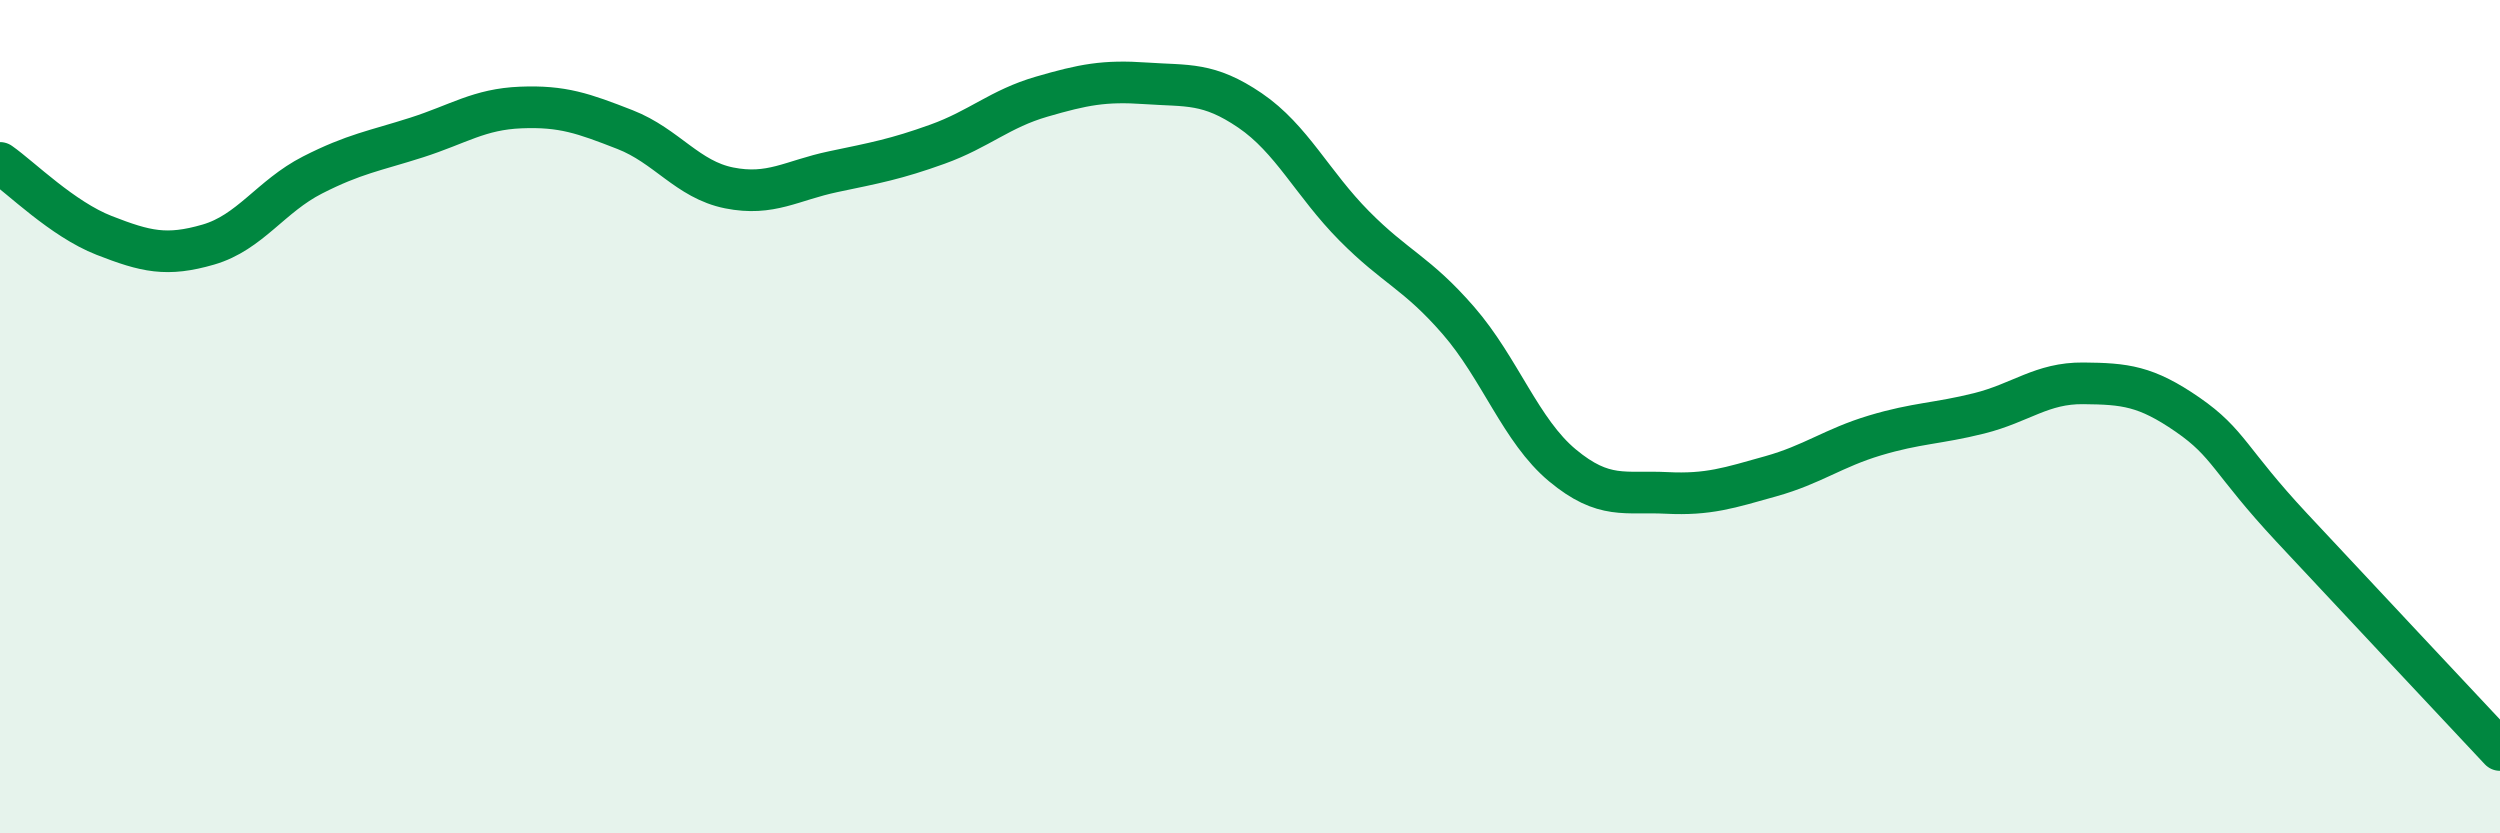 
    <svg width="60" height="20" viewBox="0 0 60 20" xmlns="http://www.w3.org/2000/svg">
      <path
        d="M 0,3.91 C 0.5,4.26 1.5,5.26 2.5,5.65 C 3.5,6.04 4,6.16 5,5.87 C 6,5.58 6.5,4.71 7.5,4.2 C 8.5,3.69 9,3.62 10,3.3 C 11,2.98 11.5,2.62 12.5,2.58 C 13.5,2.54 14,2.72 15,3.11 C 16,3.5 16.5,4.31 17.5,4.51 C 18.5,4.71 19,4.33 20,4.12 C 21,3.91 21.5,3.82 22.5,3.46 C 23.5,3.1 24,2.61 25,2.32 C 26,2.03 26.5,1.93 27.5,2 C 28.5,2.07 29,1.97 30,2.65 C 31,3.33 31.5,4.41 32.5,5.42 C 33.5,6.43 34,6.54 35,7.69 C 36,8.84 36.5,10.34 37.5,11.17 C 38.5,12 39,11.78 40,11.83 C 41,11.88 41.5,11.71 42.5,11.43 C 43.5,11.15 44,10.75 45,10.45 C 46,10.15 46.5,10.17 47.5,9.92 C 48.5,9.67 49,9.19 50,9.2 C 51,9.21 51.5,9.26 52.5,9.95 C 53.5,10.64 53.5,11.05 55,12.66 C 56.5,14.27 59,16.93 60,18L60 20L0 20Z"
        fill="#008740"
        opacity="0.1"
        stroke-linecap="round"
        stroke-linejoin="round"
      />
      <path
        d="M 0,3.91 C 0.5,4.26 1.5,5.26 2.5,5.65 C 3.5,6.04 4,6.16 5,5.87 C 6,5.58 6.5,4.71 7.5,4.2 C 8.5,3.69 9,3.62 10,3.3 C 11,2.98 11.5,2.62 12.5,2.58 C 13.5,2.54 14,2.72 15,3.11 C 16,3.5 16.5,4.31 17.5,4.51 C 18.5,4.71 19,4.33 20,4.12 C 21,3.91 21.5,3.82 22.5,3.46 C 23.5,3.1 24,2.61 25,2.32 C 26,2.03 26.5,1.93 27.5,2 C 28.5,2.07 29,1.97 30,2.65 C 31,3.33 31.5,4.41 32.5,5.42 C 33.5,6.43 34,6.54 35,7.69 C 36,8.84 36.5,10.34 37.5,11.17 C 38.5,12 39,11.78 40,11.83 C 41,11.88 41.5,11.71 42.5,11.43 C 43.5,11.15 44,10.75 45,10.45 C 46,10.15 46.5,10.17 47.5,9.92 C 48.5,9.67 49,9.19 50,9.2 C 51,9.21 51.5,9.26 52.5,9.95 C 53.5,10.64 53.5,11.05 55,12.66 C 56.5,14.27 59,16.93 60,18"
        stroke="#008740"
        stroke-width="1"
        fill="none"
        stroke-linecap="round"
        stroke-linejoin="round"
      />
    </svg>
  